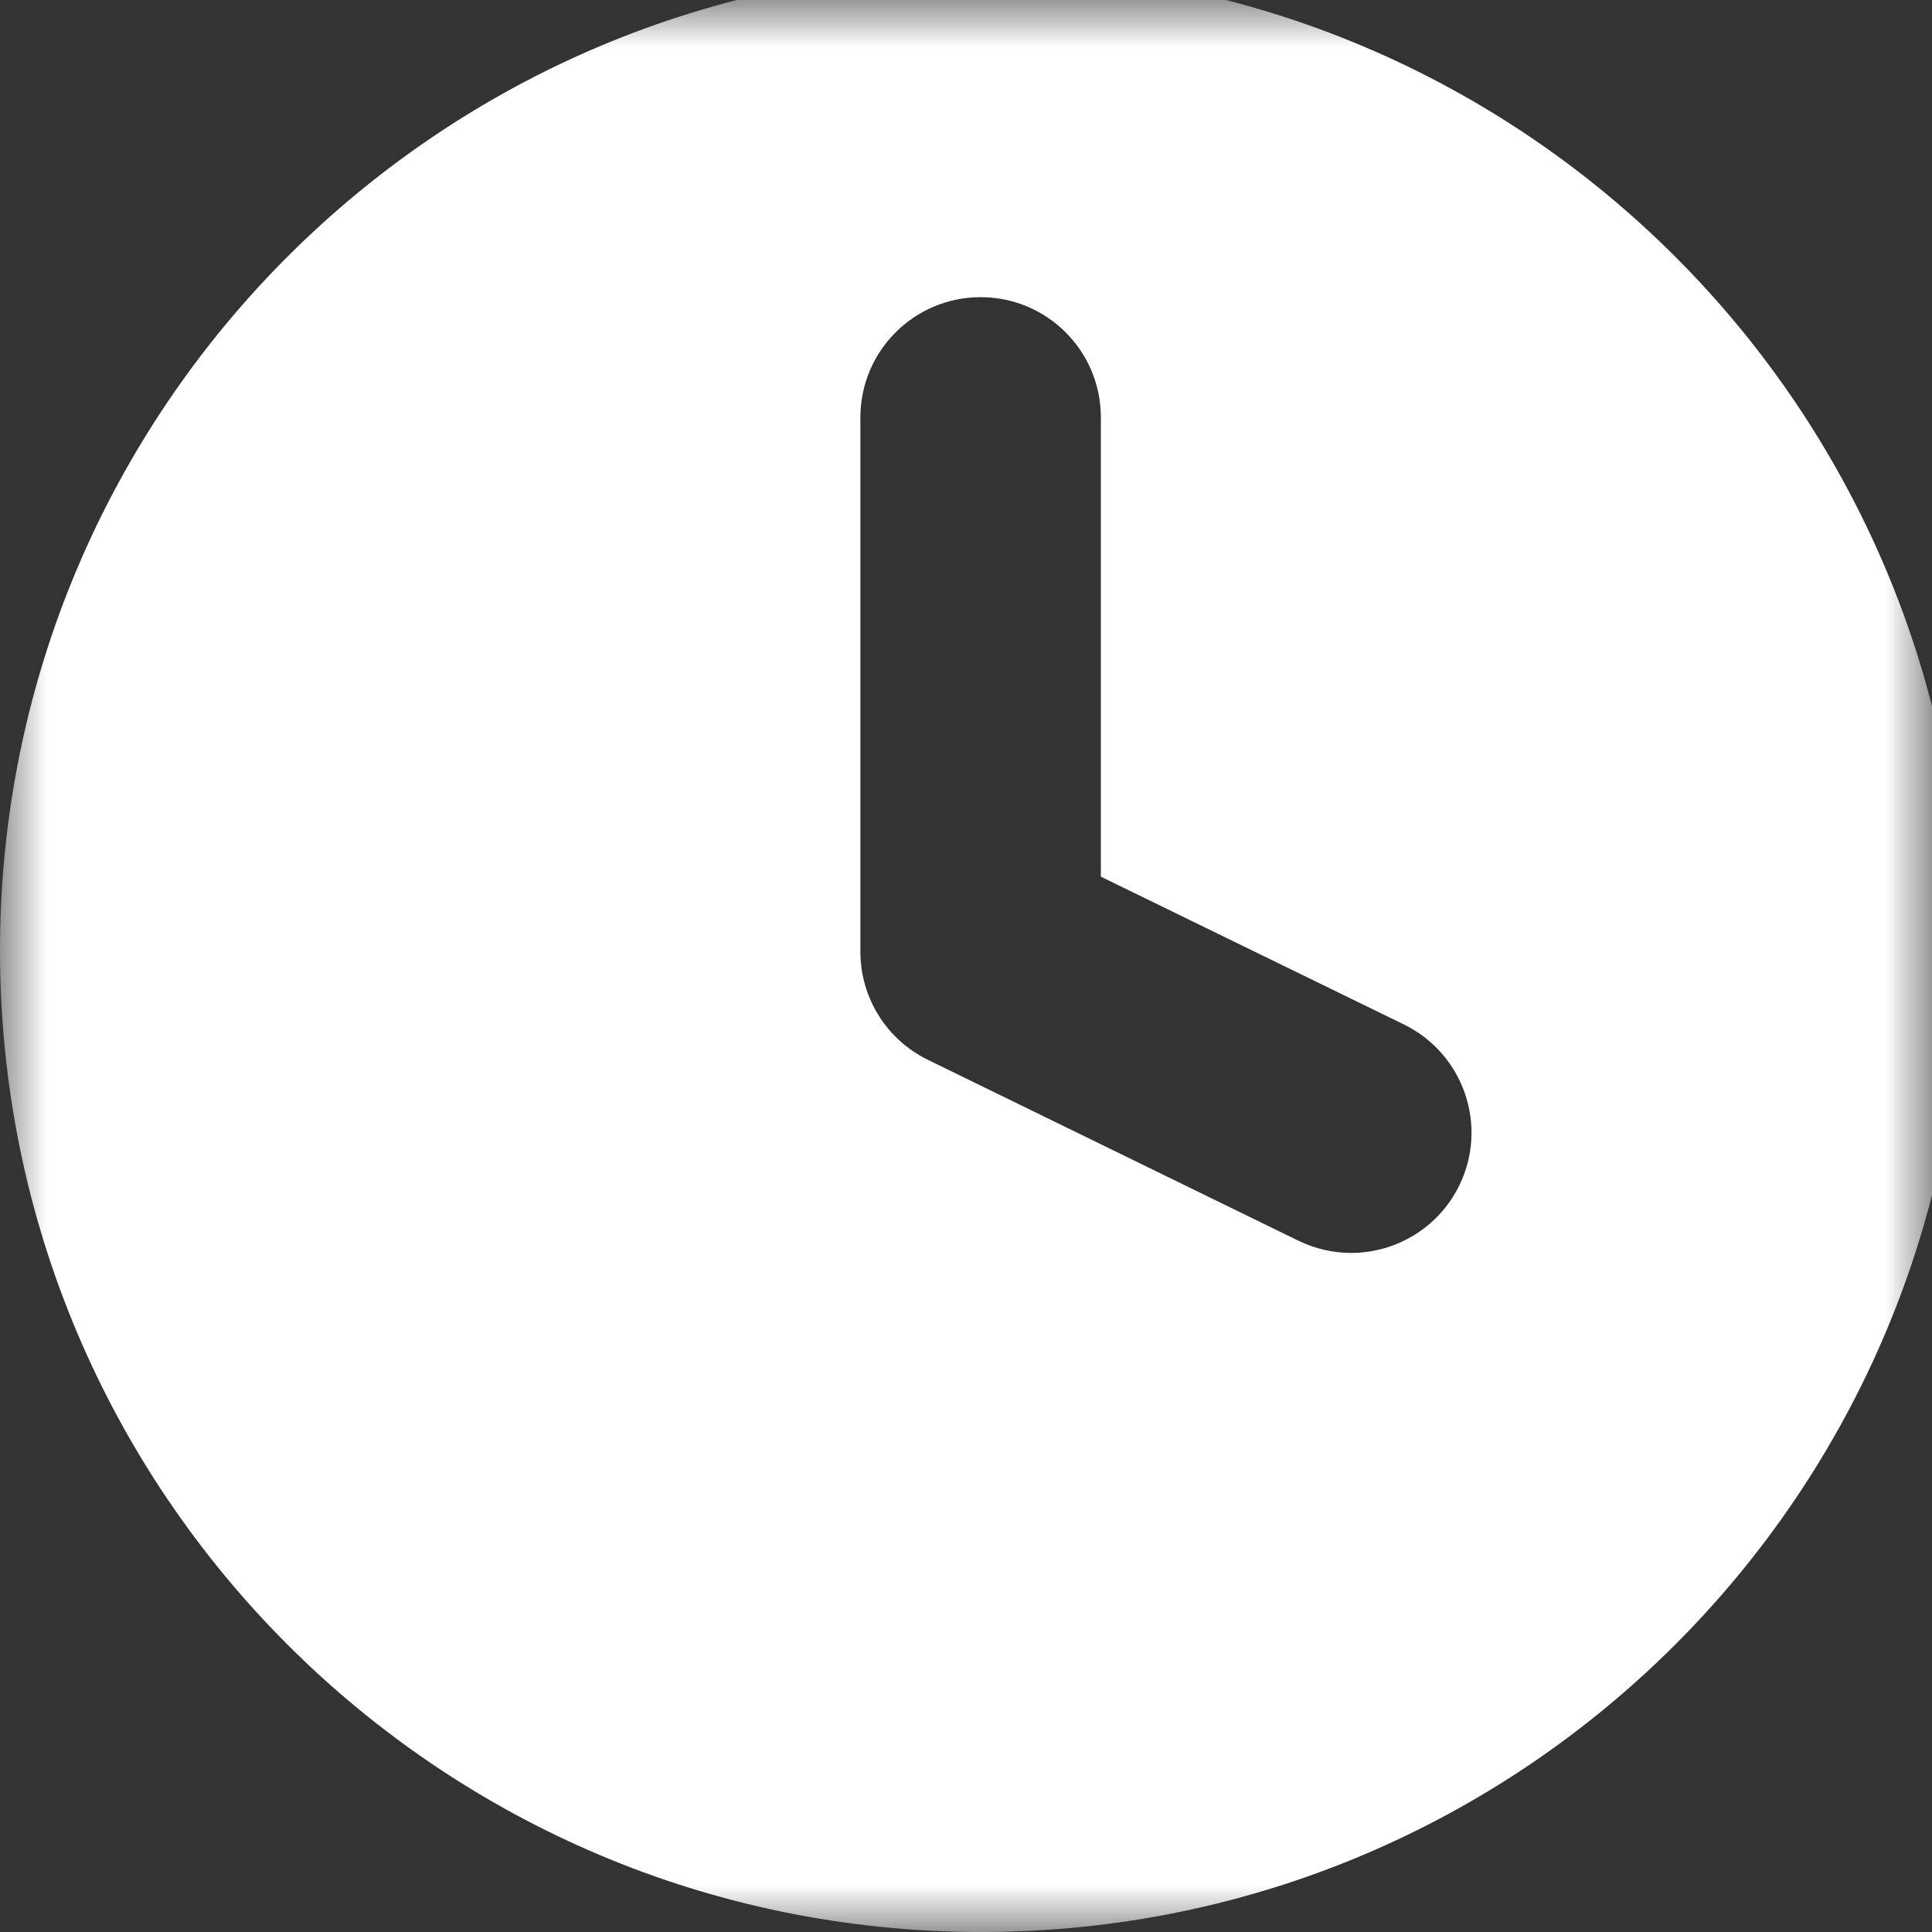<svg viewBox="0 0 21 21" xmlns="http://www.w3.org/2000/svg" xmlns:xlink="http://www.w3.org/1999/xlink" width="21" height="21" fill="none" customFrame="#000000">
	<rect x="0" y="0" width="21" height="21" fill="#333333" stroke="none"/>
	<defs>
		<filter id="pixso_custom_mask_type_outline">
			<feColorMatrix type="matrix" values="0 0 0 0 1 0 0 0 0 1 0 0 0 0 1 0 0 0 1 0 " />
		</filter>
	</defs>
	<mask id="mask_7" width="21" height="21" x="0" y="0" maskUnits="userSpaceOnUse">
		<g filter="url(#pixso_custom_mask_type_outline)">
			<g>
				<rect id="Rectangle 11001" width="21" height="21" x="0" y="0" fill="rgb(255,255,255)" />
			</g>
		</g>
	</mask>
	<g id="Group 29276">
		<g id="Group 29275" mask="url(#mask_7)">
			<g style="mix-blend-mode:normal">
				<path id="Path 40600" d="M10.667 -0.334C4.776 -0.334 0 4.442 0 10.333C0 16.224 4.776 21 10.667 21C16.558 21 21.334 16.224 21.334 10.333C21.334 4.442 16.558 -0.334 10.667 -0.334ZM15.862 12.885C15.635 13.349 15.17 13.618 14.686 13.619C14.493 13.619 14.298 13.575 14.113 13.486L10.086 11.52C9.637 11.301 9.352 10.845 9.352 10.345L9.352 4.537C9.352 3.815 9.937 3.23 10.659 3.23C11.381 3.23 11.966 3.815 11.966 4.537L11.966 9.529L15.261 11.136C15.909 11.454 16.179 12.236 15.862 12.885Z" fill="rgb(255,255,255)" fill-rule="nonzero" />
			</g>
		</g>
	</g>
</svg>
